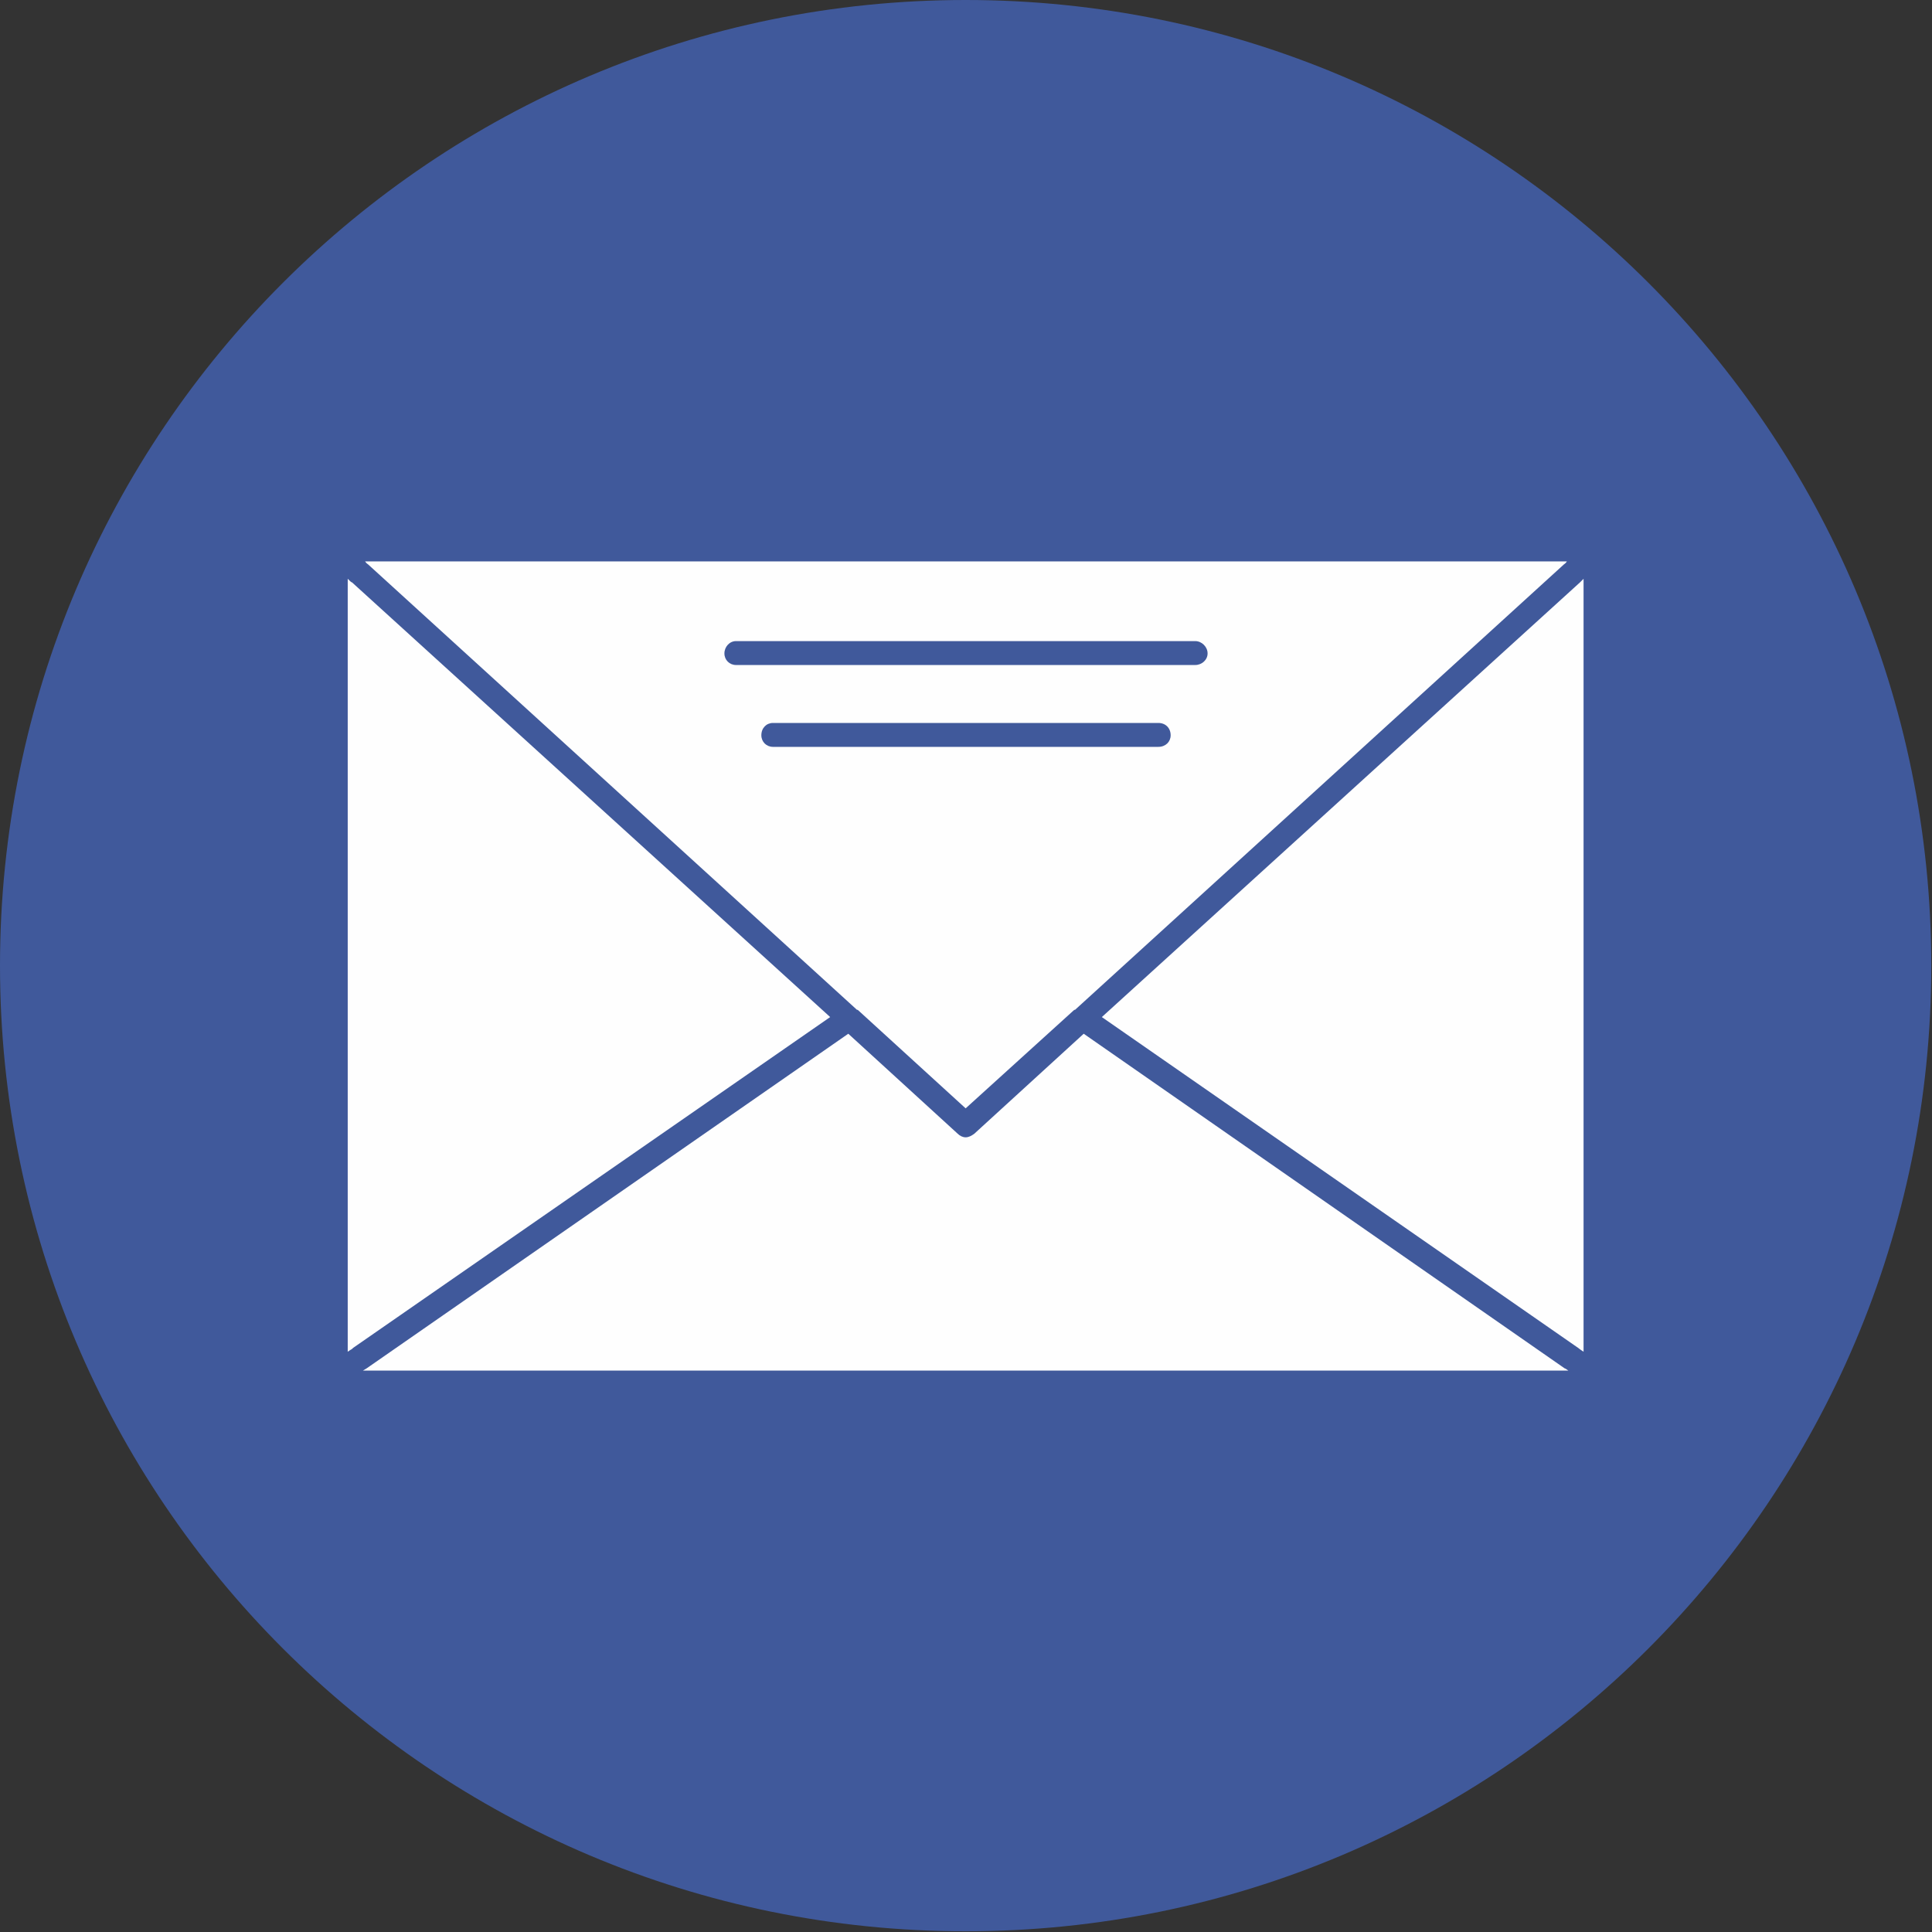 <svg width="150" height="150" viewBox="0 0 150 150" fill="none" xmlns="http://www.w3.org/2000/svg">
<rect x="0" y="0" width="150" height="150" fill="#333333" stroke="none"/>
<g clip-path="url(#clip0_184_836)">
<path d="M74.972 149.944C116.378 149.944 149.944 116.378 149.944 74.972C149.944 33.566 116.378 0 74.972 0C33.566 0 0 33.566 0 74.972C0 116.378 33.566 149.944 74.972 149.944Z" fill="#40599B"/>
<path fill-rule="evenodd" clip-rule="evenodd" d="M121.766 106.412H28.178L28.459 106.243L65.861 80.259L74.353 88.02C74.522 88.189 74.747 88.301 74.972 88.301C75.197 88.301 75.422 88.189 75.647 88.02L84.139 80.259L121.485 106.243C121.541 106.243 121.597 106.299 121.766 106.412ZM89.933 57.986H60.011C59.505 57.986 59.111 57.593 59.111 57.087C59.111 56.524 59.505 56.13 60.011 56.13H89.933C90.495 56.13 90.889 56.524 90.889 57.087C90.889 57.593 90.495 57.986 89.933 57.986ZM92.801 51.631H57.143C56.637 51.631 56.243 51.237 56.243 50.731C56.243 50.225 56.637 49.775 57.143 49.775H92.801C93.307 49.775 93.757 50.225 93.757 50.731C93.757 51.237 93.307 51.631 92.801 51.631ZM26.997 104.949V44.938C27.165 45.107 27.278 45.219 27.334 45.219L64.454 78.965L27.39 104.668C27.39 104.724 27.222 104.781 26.997 104.949ZM28.346 43.588H121.653C121.541 43.757 121.429 43.813 121.429 43.813L83.465 78.403H83.408L74.972 86.052L66.592 78.403H66.535L28.571 43.813C28.571 43.813 28.459 43.757 28.346 43.588ZM122.947 44.938V104.949C122.778 104.837 122.61 104.724 122.553 104.668L85.546 78.965L122.666 45.219C122.666 45.219 122.778 45.107 122.947 44.938Z" fill="#FEFEFE"/>
</g>
<defs>
<clipPath id="clip0_184_836">
<rect width="150" height="150" fill="white"/>
</clipPath>
</defs>
</svg>
